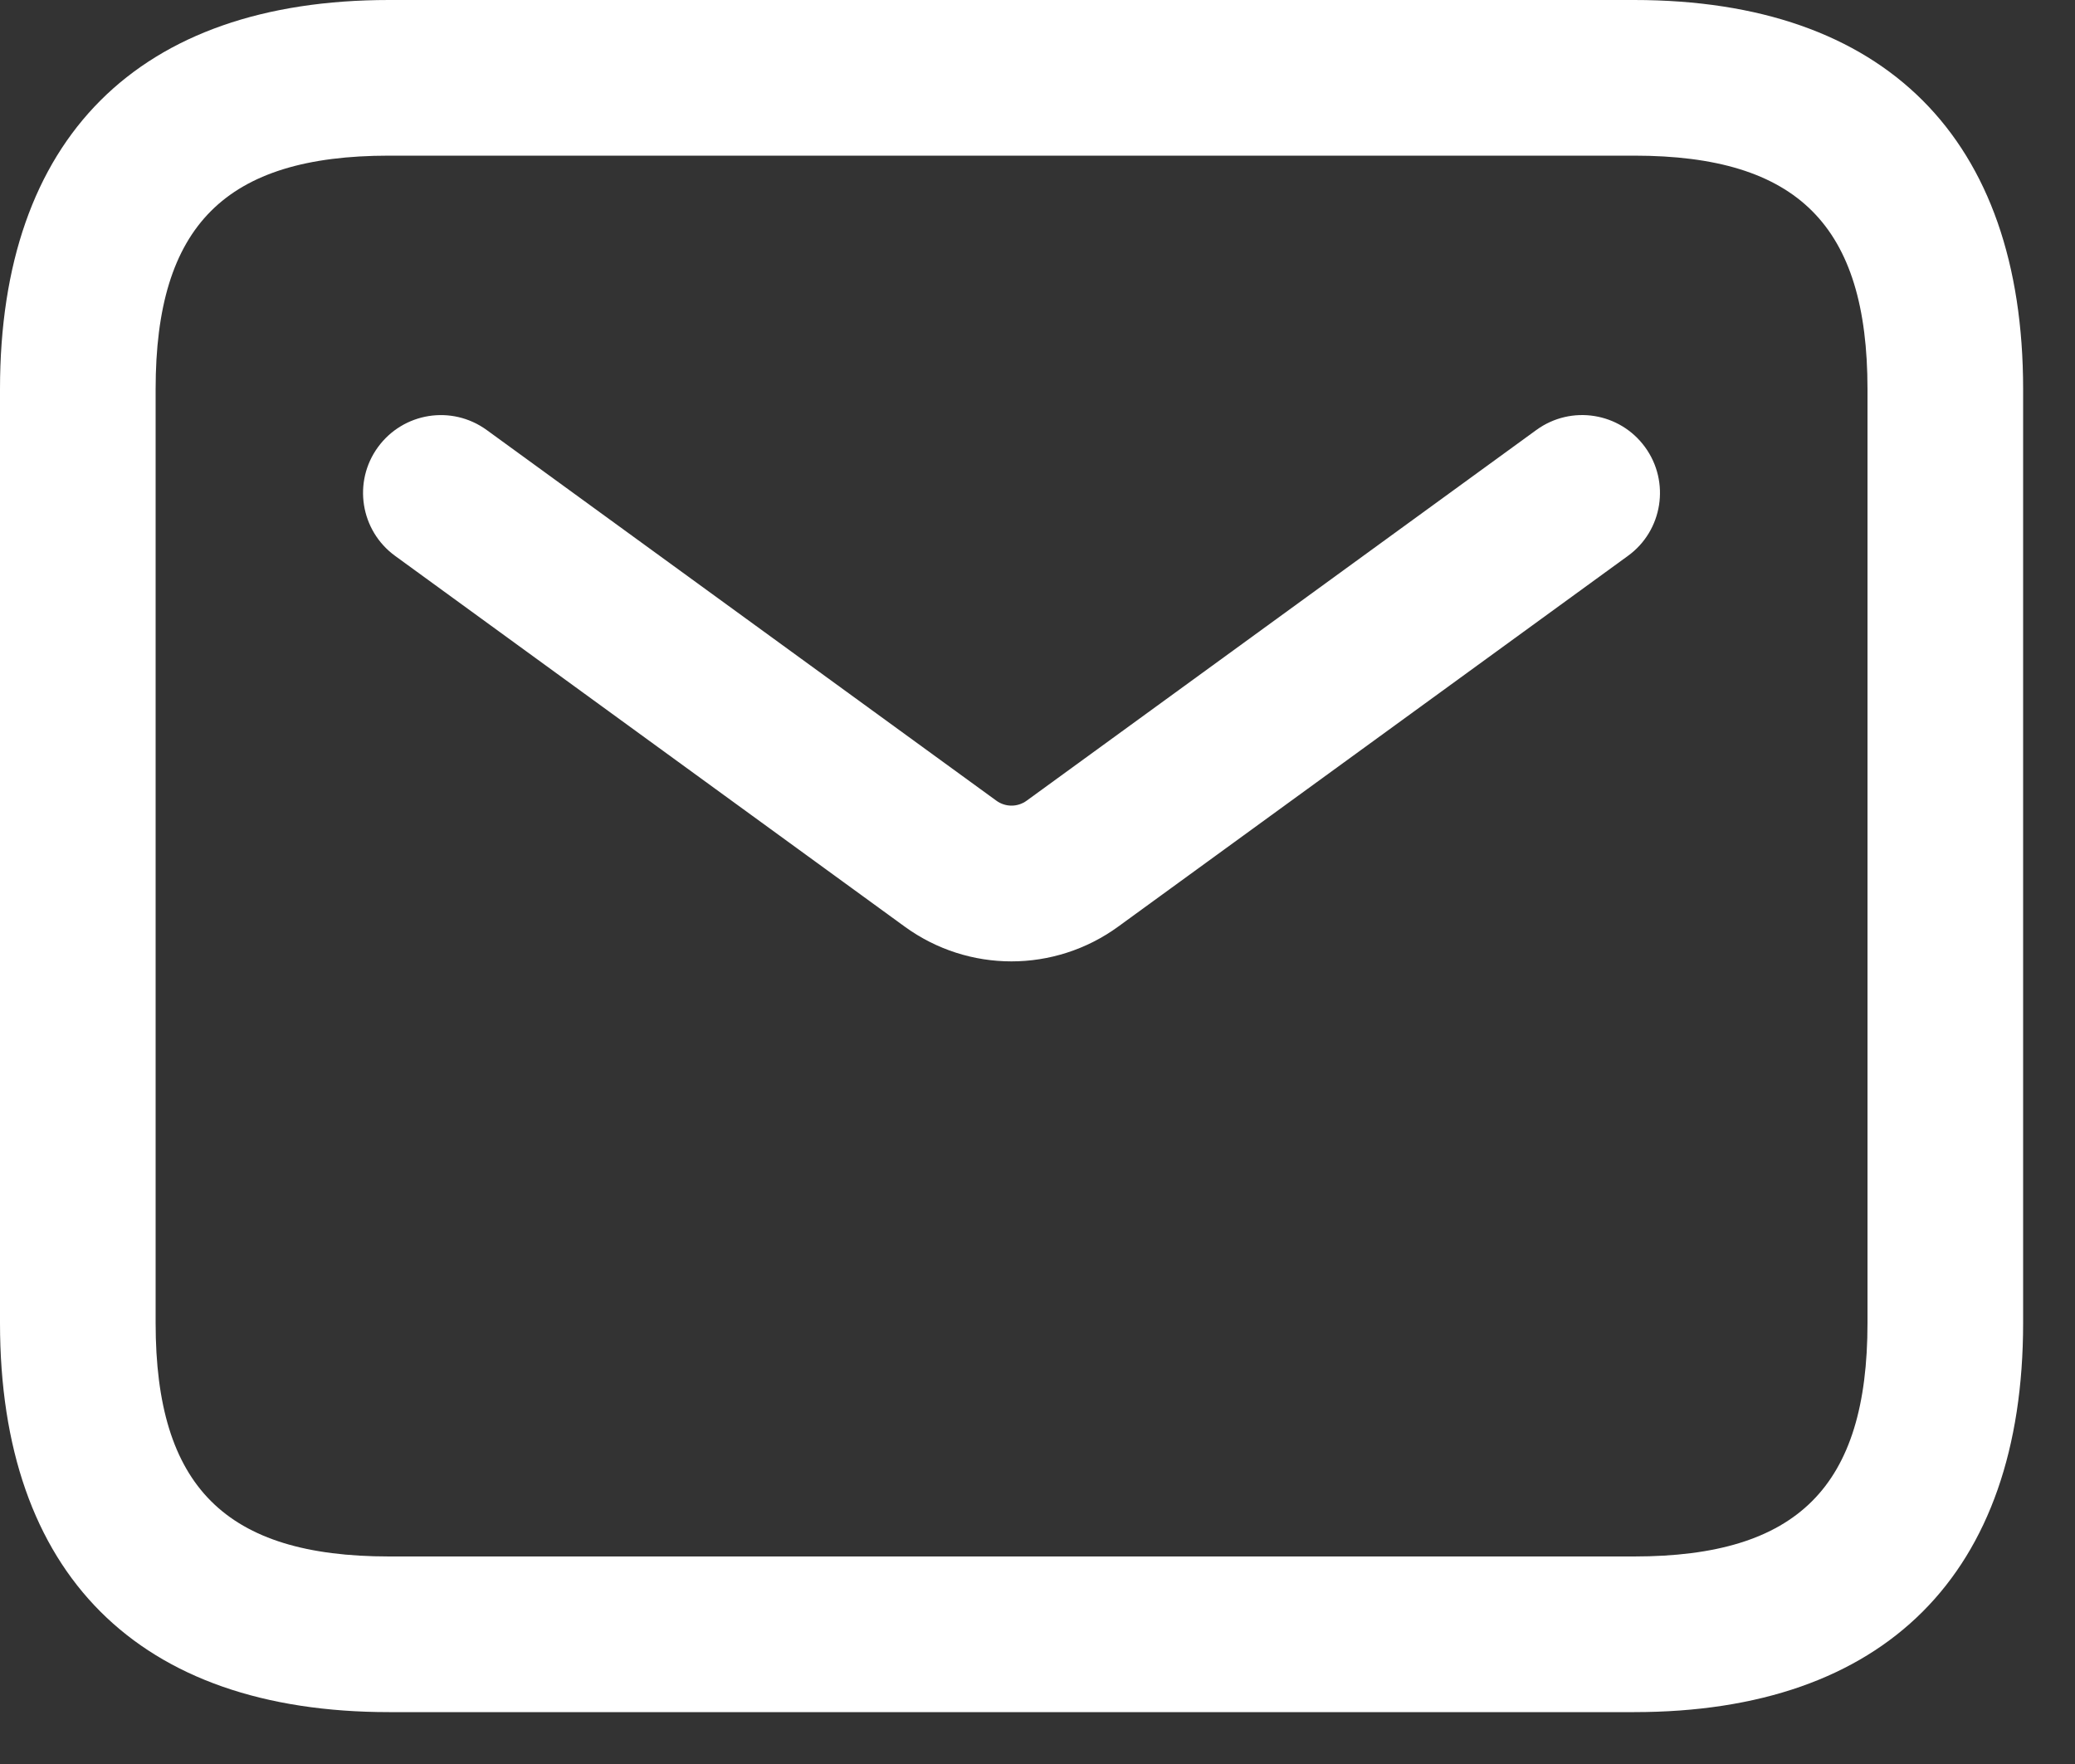 <svg width="20" height="17" viewBox="0 0 20 17" fill="none" xmlns="http://www.w3.org/2000/svg">
<rect x="0" y="0" width="20" height="17" fill="#333333" stroke="none"/>
<path d="M15.75 16.5H3.75C1.332 16.5 0 15.168 0 12.75V3.75C0 1.332 1.332 0 3.75 0H15.75C18.168 0 19.5 1.332 19.5 3.75V12.75C19.5 15.168 18.168 16.5 15.75 16.5ZM3.75 1.5C2.173 1.5 1.5 2.173 1.5 3.75V12.75C1.5 14.327 2.173 15 3.75 15H15.75C17.327 15 18 14.327 18 12.75V3.75C18 2.173 17.327 1.5 15.75 1.5H3.75ZM10.779 8.929L15.691 5.357C16.026 5.114 16.1 4.644 15.856 4.309C15.613 3.975 15.145 3.899 14.808 4.144L9.896 7.716C9.808 7.78 9.691 7.78 9.603 7.716L4.691 4.144C4.353 3.899 3.886 3.976 3.643 4.309C3.399 4.644 3.473 5.113 3.808 5.357L8.72 8.93C9.028 9.154 9.389 9.265 9.749 9.265C10.109 9.265 10.472 9.153 10.779 8.929Z" fill="white"/>
</svg>
